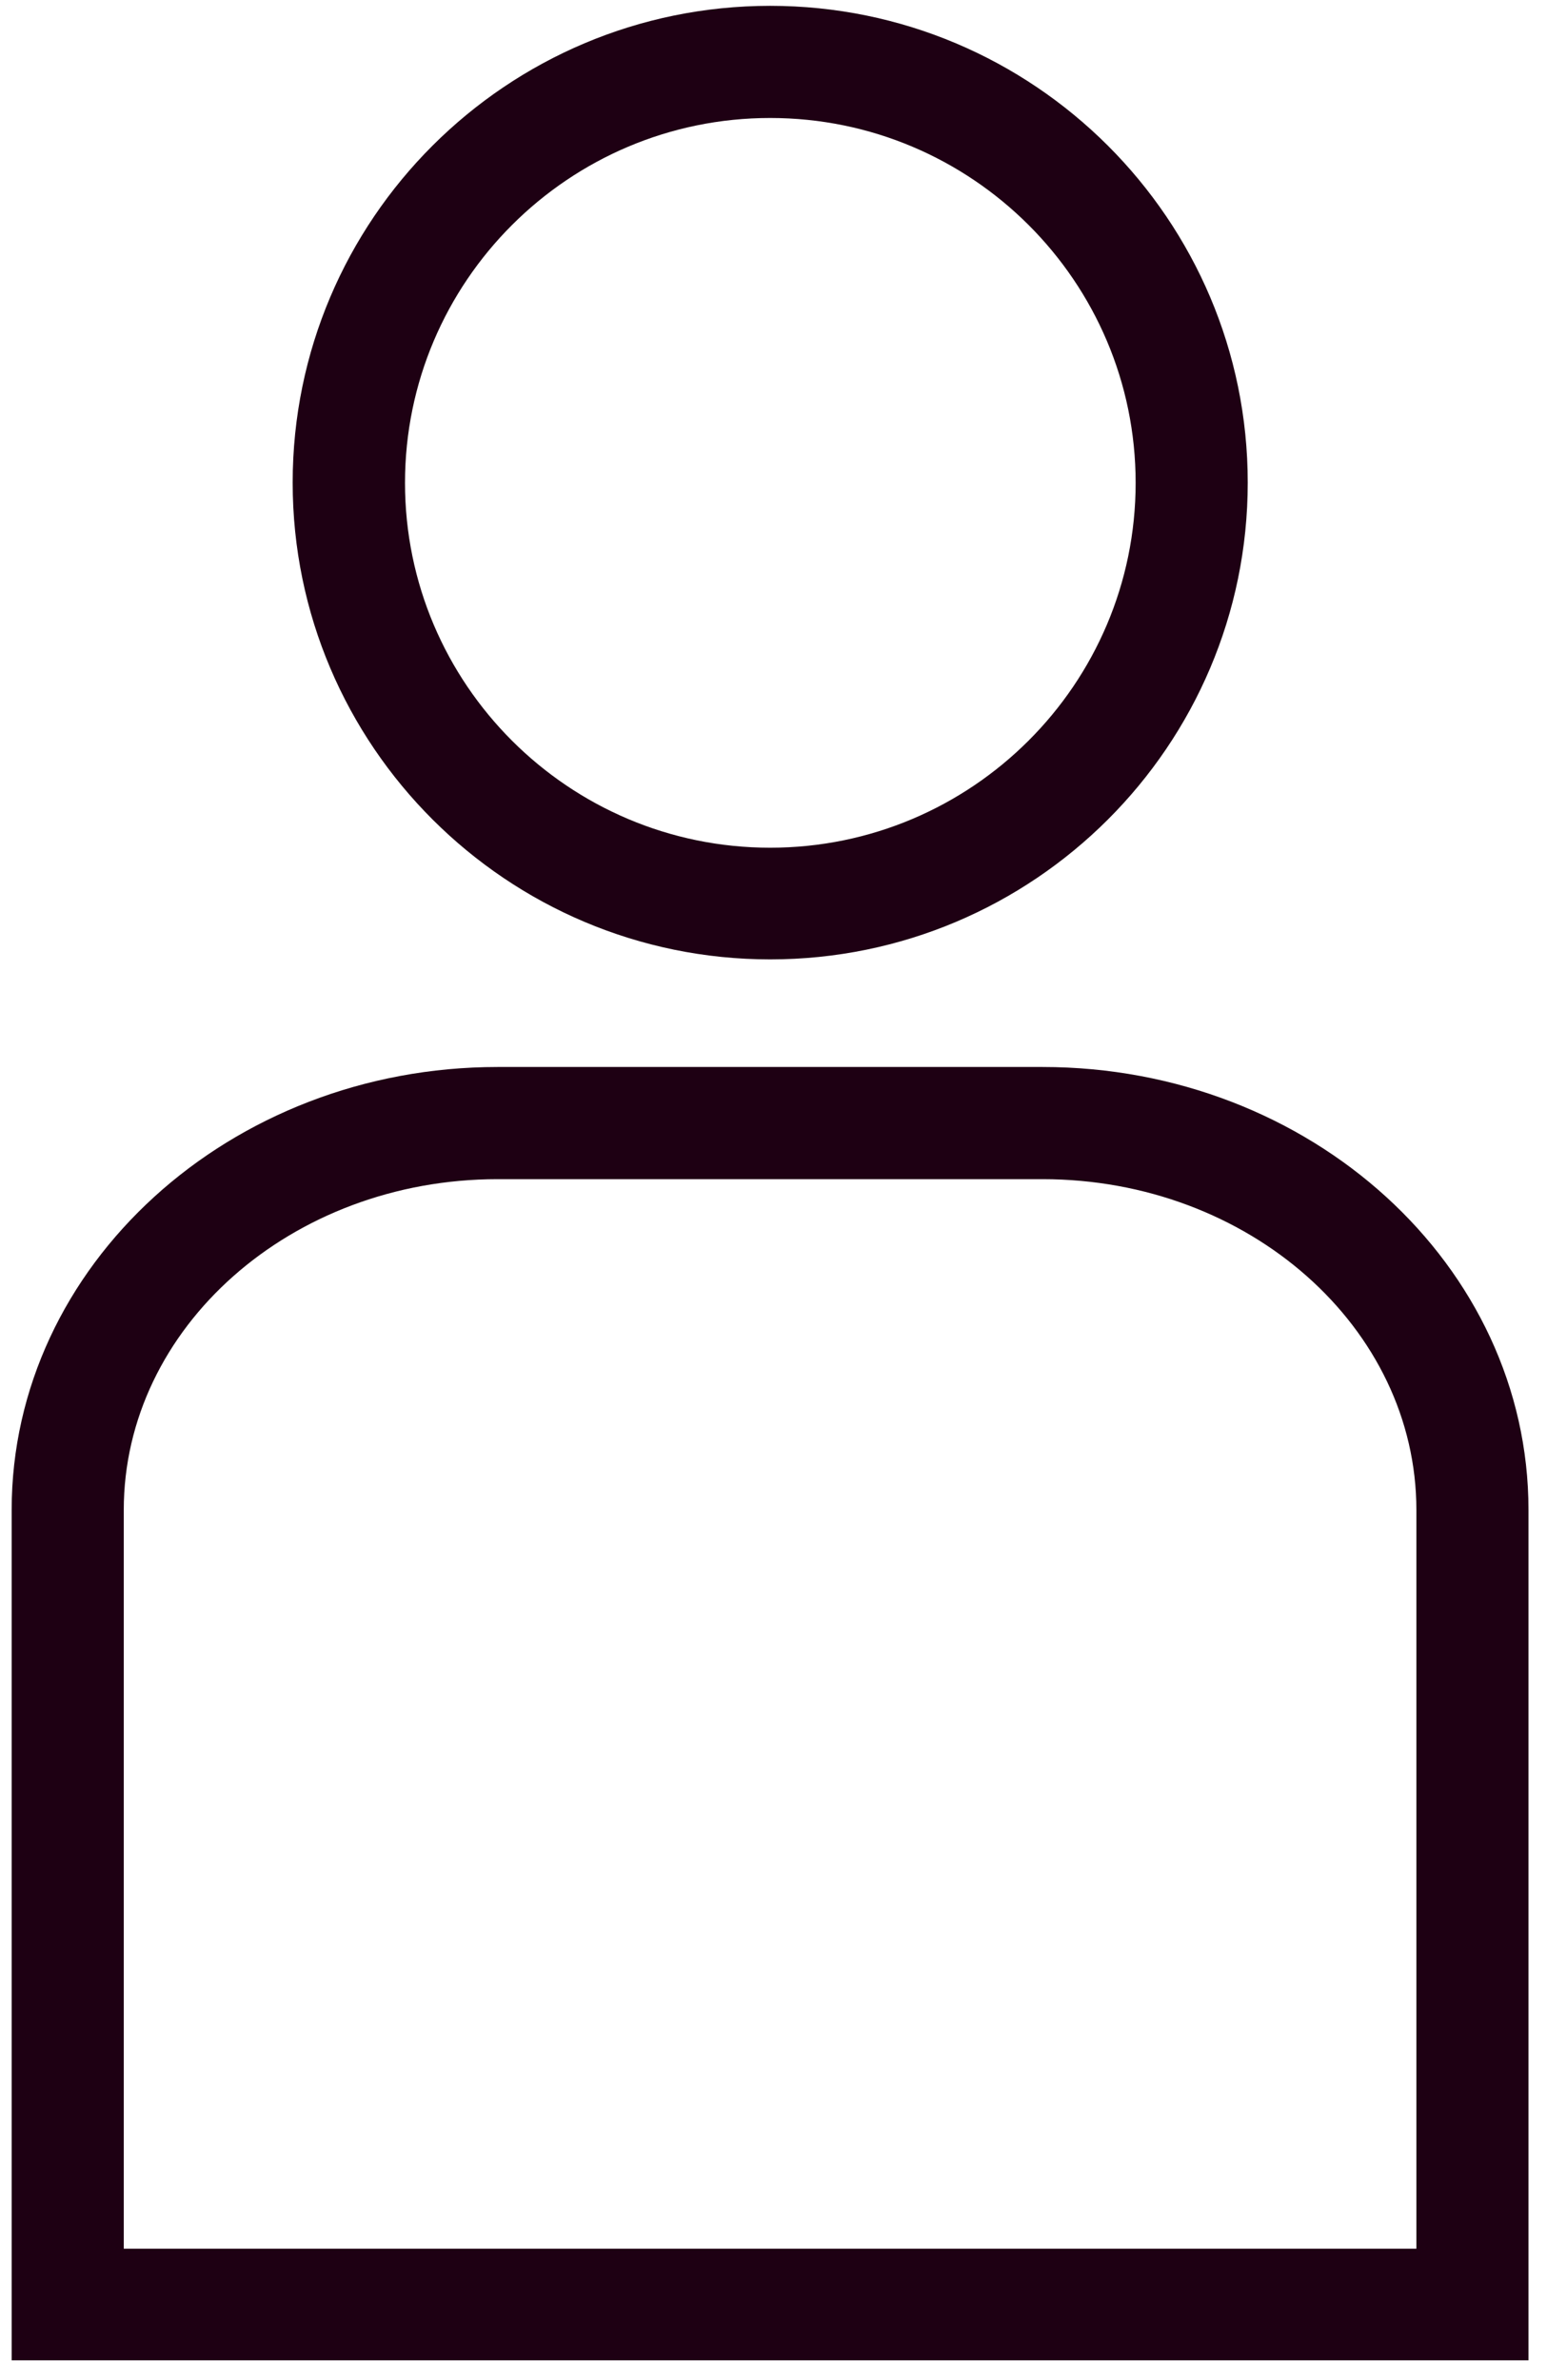 <svg width="65" height="100" viewBox="0 0 65 100" fill="none" xmlns="http://www.w3.org/2000/svg">
<g clip-path="url(#clip0_1_2)">
<path d="M64.222 99.17H0.49V63.436C0.49 53.181 9.654 44.83 20.907 44.83H43.806C55.069 44.83 64.222 53.17 64.222 63.436V99.17ZM5.2 94.479H59.512V63.447C59.512 55.777 52.469 49.543 43.806 49.543H20.907C12.243 49.543 5.2 55.777 5.2 63.447V94.479Z" fill="#1E0013"/>
<path d="M32.361 40.309C21.301 40.309 12.297 31.33 12.297 20.277C12.297 9.223 21.29 0.245 32.361 0.245C43.433 0.245 52.426 9.223 52.426 20.277C52.426 31.33 43.433 40.309 32.361 40.309ZM32.361 4.957C23.901 4.957 17.017 11.83 17.017 20.287C17.017 28.745 23.901 35.617 32.361 35.617C40.822 35.617 47.716 28.745 47.716 20.287C47.716 11.83 40.833 4.957 32.361 4.957Z" fill="#1E0013"/>
</g>
<defs>
<clipPath id="clip0_1_2">
<rect width="65" height="100" fill="white"/>
</clipPath>
</defs>
</svg>
